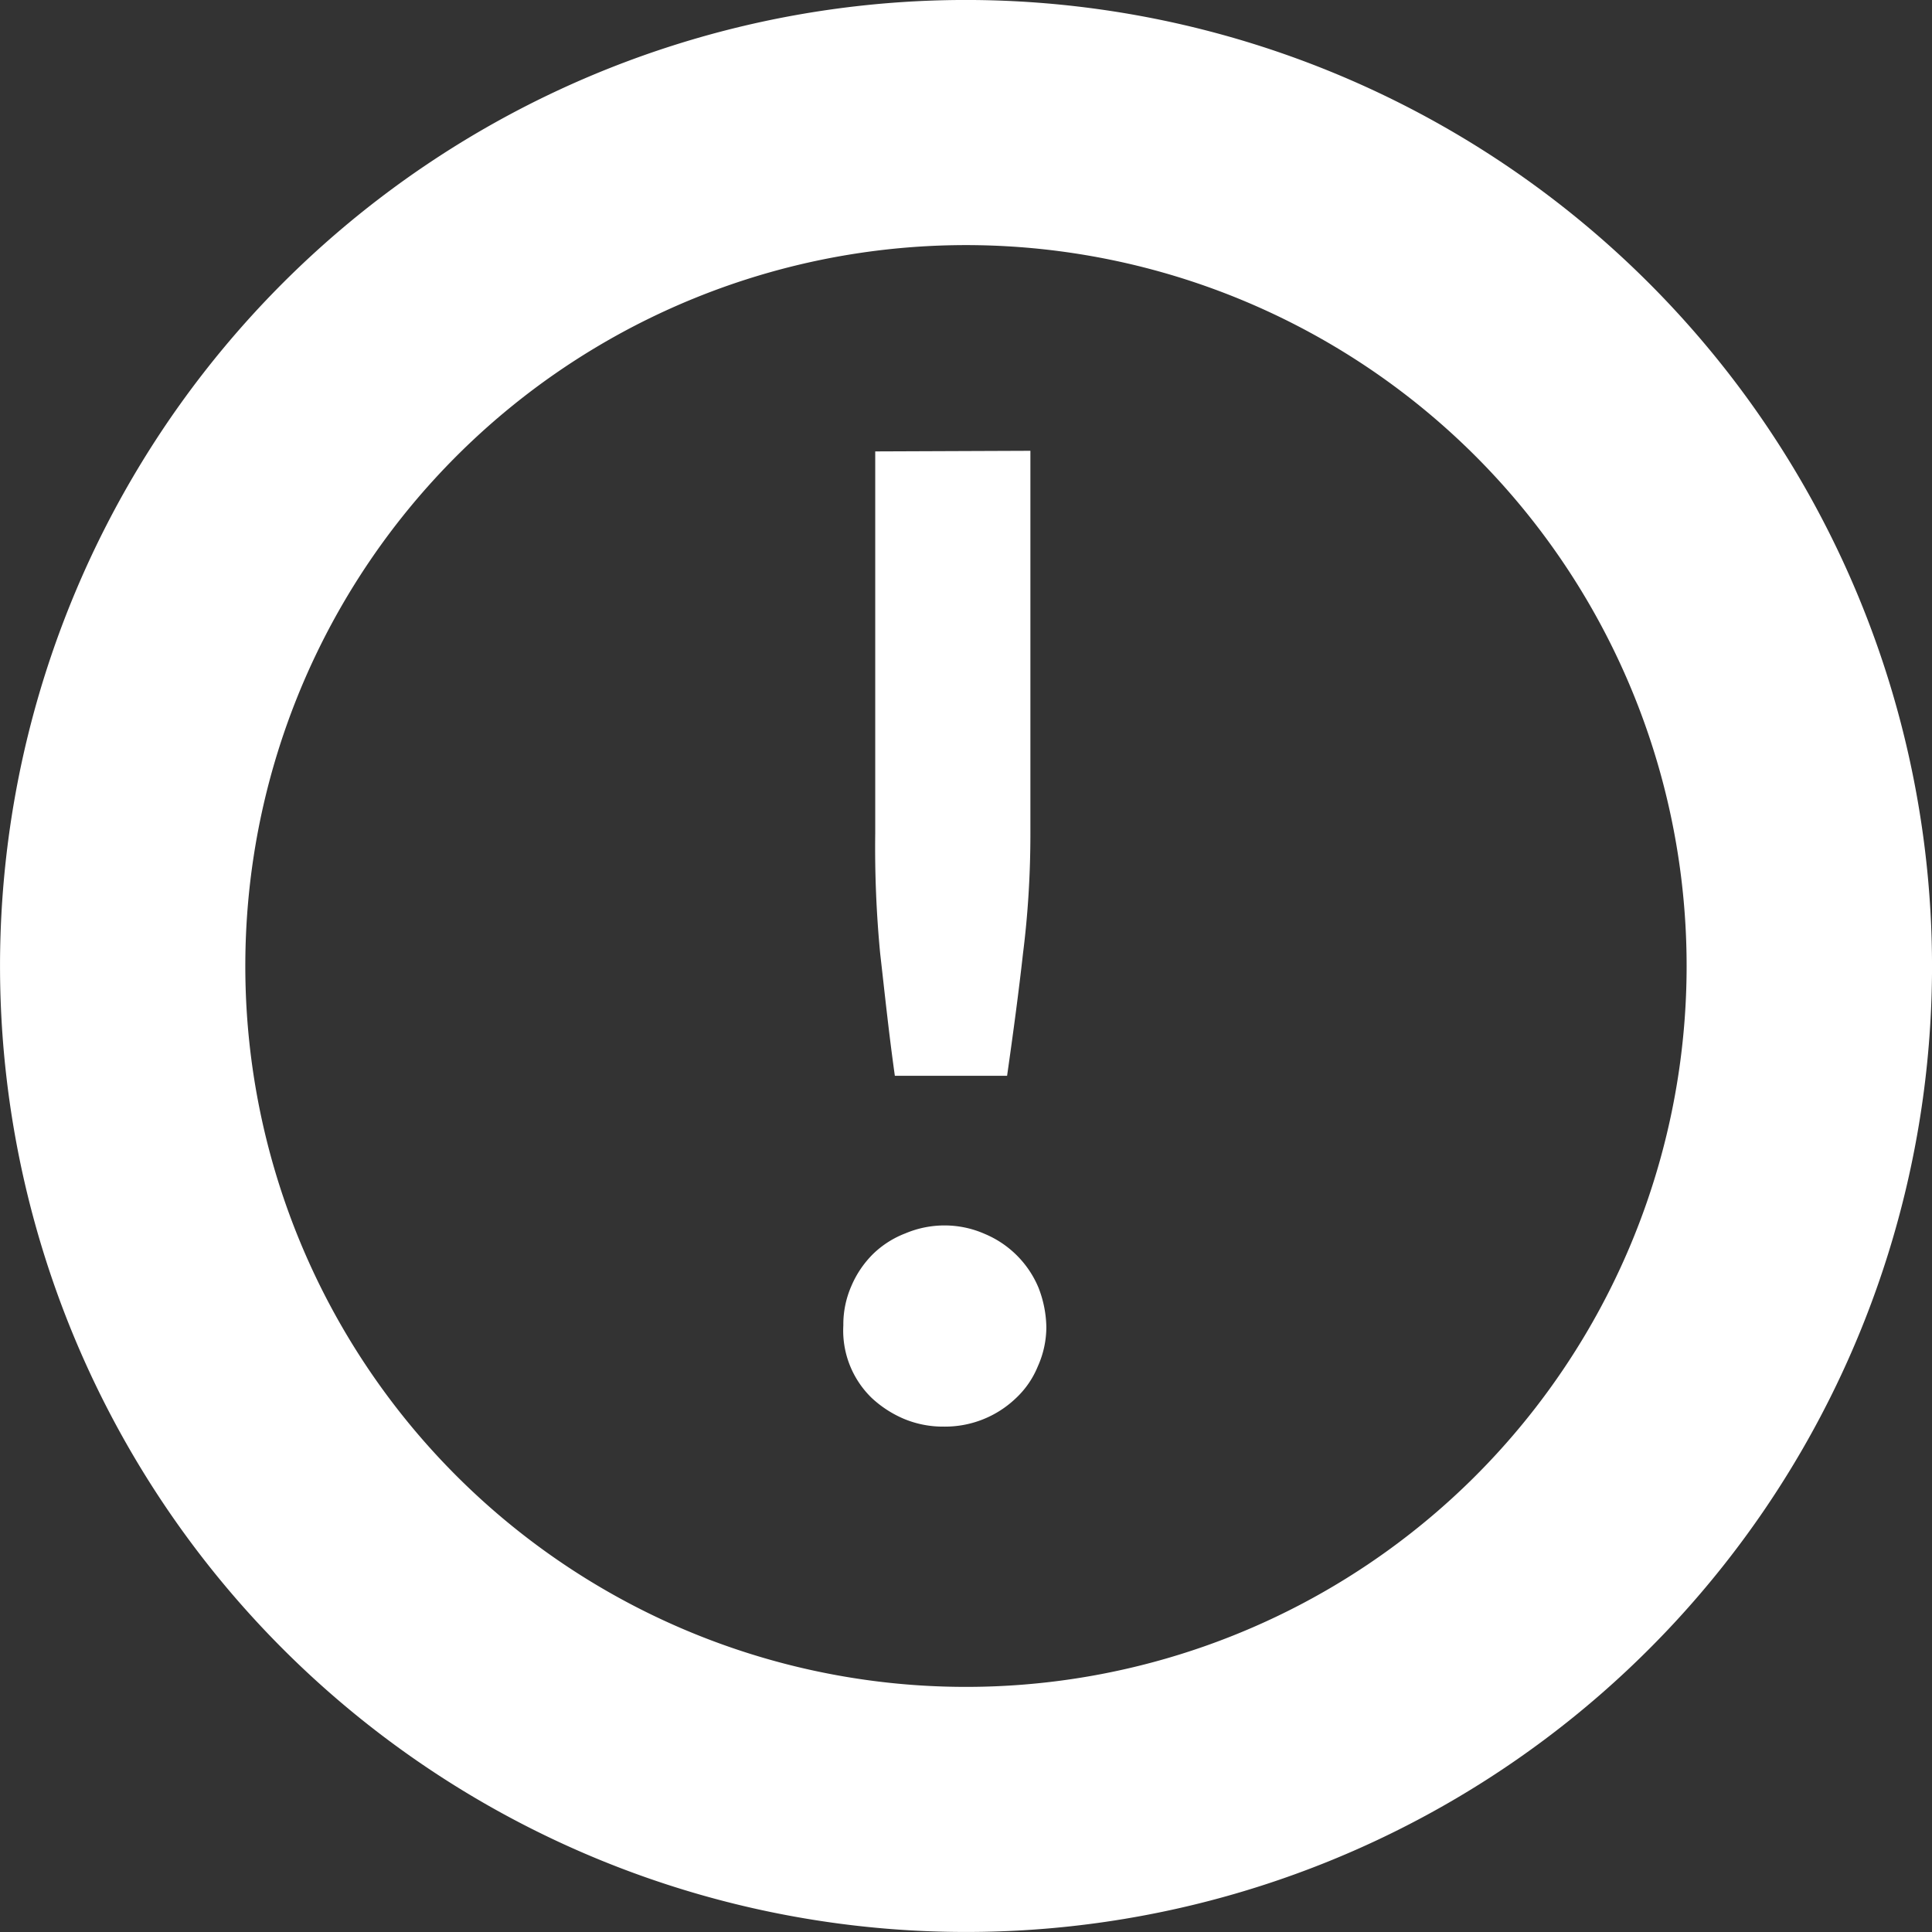 <svg xmlns="http://www.w3.org/2000/svg" viewBox="0 0 31.5 31.5"><rect x="0" y="0" width="31.5" height="31.5" fill="#333333" stroke="none"/><defs><style>.cls-1{fill:#fff;}</style></defs><g id="Capa_2" data-name="Capa 2"><g id="Capa_1-2" data-name="Capa 1"><path class="cls-1" d="M15.87,0A15.75,15.75,0,1,0,31.5,15.87,15.76,15.76,0,0,0,15.87,0ZM24,24.12A11.75,11.75,0,0,1,4,15.67,11.75,11.75,0,0,1,24.12,7.5,11.76,11.76,0,0,1,24,24.12Z"/><path id="Trazado_1394" data-name="Trazado 1394" class="cls-1" d="M16.8,7.35l0,6.24q0,1-.12,1.95c-.07.63-.16,1.3-.26,2l-1.83,0c-.1-.71-.17-1.39-.24-2a18.17,18.17,0,0,1-.08-1.95l0-6.23ZM13.75,21.61a1.56,1.56,0,0,1,.13-.64,1.64,1.64,0,0,1,.35-.52,1.55,1.55,0,0,1,.53-.34,1.64,1.64,0,0,1,.65-.13,1.62,1.62,0,0,1,.65.14,1.63,1.63,0,0,1,.87.87,1.84,1.84,0,0,1,.13.65,1.57,1.57,0,0,1-.14.64,1.47,1.47,0,0,1-.36.52,1.67,1.67,0,0,1-1.17.46,1.65,1.65,0,0,1-.66-.13,1.8,1.8,0,0,1-.52-.34,1.53,1.53,0,0,1-.46-1.18Z"/></g></g></svg>